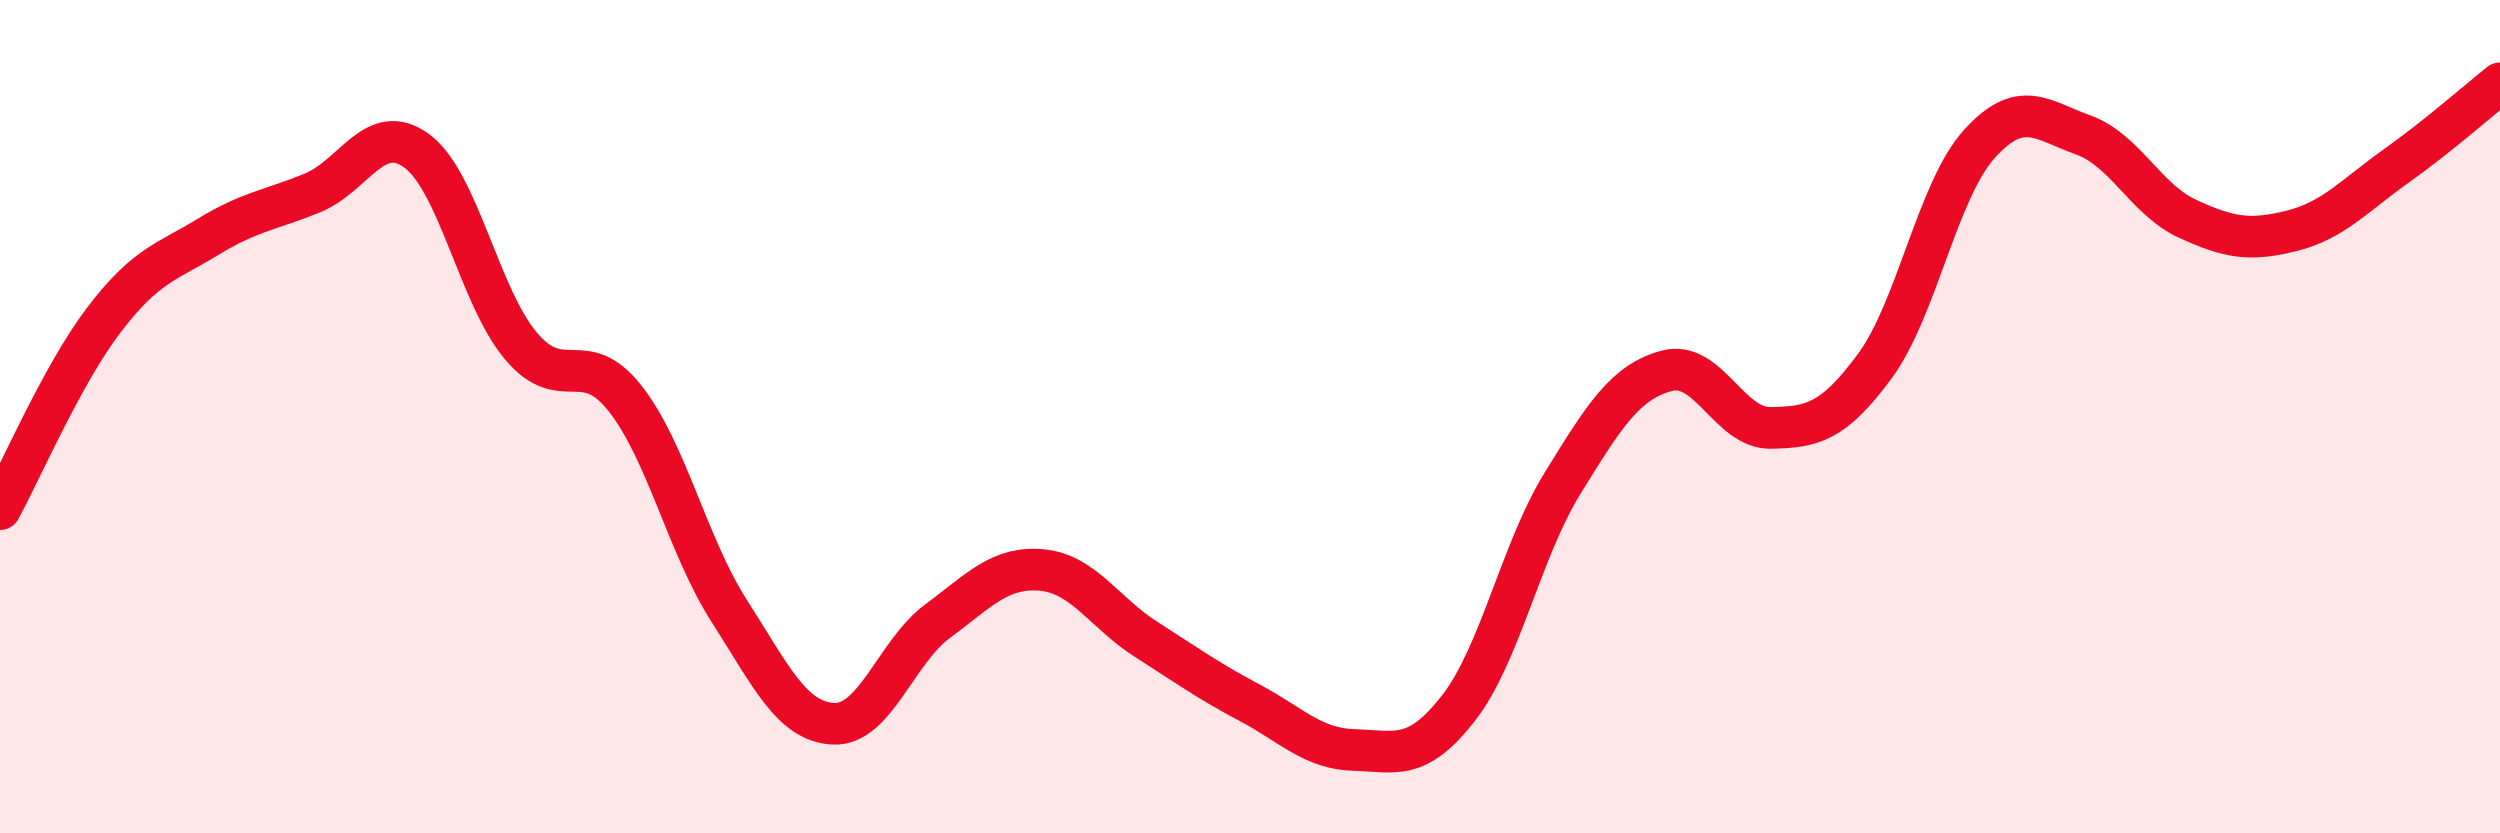 
    <svg width="60" height="20" viewBox="0 0 60 20" xmlns="http://www.w3.org/2000/svg">
      <path
        d="M 0,12.22 C 0.5,11.31 1.5,8.98 2.5,7.67 C 3.5,6.36 4,6.29 5,5.68 C 6,5.07 6.5,5.04 7.5,4.63 C 8.5,4.22 9,2.89 10,3.62 C 11,4.35 11.5,7.11 12.5,8.3 C 13.5,9.49 14,8.29 15,9.56 C 16,10.83 16.5,13.1 17.5,14.66 C 18.5,16.22 19,17.32 20,17.37 C 21,17.42 21.5,15.65 22.5,14.91 C 23.5,14.17 24,13.59 25,13.68 C 26,13.77 26.5,14.7 27.5,15.34 C 28.5,15.98 29,16.34 30,16.87 C 31,17.4 31.5,17.97 32.5,18 C 33.5,18.03 34,18.28 35,17 C 36,15.72 36.5,13.22 37.5,11.6 C 38.5,9.98 39,9.17 40,8.9 C 41,8.63 41.5,10.29 42.5,10.27 C 43.5,10.25 44,10.14 45,8.78 C 46,7.42 46.5,4.57 47.5,3.46 C 48.5,2.35 49,2.88 50,3.24 C 51,3.6 51.5,4.79 52.5,5.25 C 53.5,5.71 54,5.79 55,5.54 C 56,5.29 56.5,4.7 57.5,3.99 C 58.5,3.28 59.5,2.4 60,2L60 20L0 20Z"
        fill="#EB0A25"
        opacity="0.1"
        stroke-linecap="round"
        stroke-linejoin="round"
      />
      <path
        d="M 0,12.22 C 0.5,11.31 1.5,8.98 2.5,7.67 C 3.5,6.36 4,6.29 5,5.68 C 6,5.07 6.5,5.04 7.5,4.63 C 8.5,4.22 9,2.89 10,3.62 C 11,4.35 11.5,7.11 12.5,8.3 C 13.5,9.49 14,8.29 15,9.56 C 16,10.83 16.5,13.1 17.5,14.66 C 18.5,16.22 19,17.32 20,17.37 C 21,17.42 21.5,15.65 22.5,14.91 C 23.5,14.17 24,13.59 25,13.68 C 26,13.77 26.5,14.7 27.5,15.34 C 28.5,15.98 29,16.34 30,16.87 C 31,17.4 31.5,17.97 32.5,18 C 33.5,18.03 34,18.28 35,17 C 36,15.72 36.5,13.22 37.5,11.6 C 38.5,9.98 39,9.17 40,8.9 C 41,8.63 41.5,10.29 42.5,10.27 C 43.5,10.25 44,10.14 45,8.78 C 46,7.42 46.5,4.57 47.5,3.46 C 48.5,2.35 49,2.88 50,3.24 C 51,3.6 51.5,4.79 52.5,5.25 C 53.5,5.71 54,5.79 55,5.54 C 56,5.29 56.5,4.7 57.5,3.99 C 58.5,3.28 59.5,2.4 60,2"
        stroke="#EB0A25"
        stroke-width="1"
        fill="none"
        stroke-linecap="round"
        stroke-linejoin="round"
      />
    </svg>
  